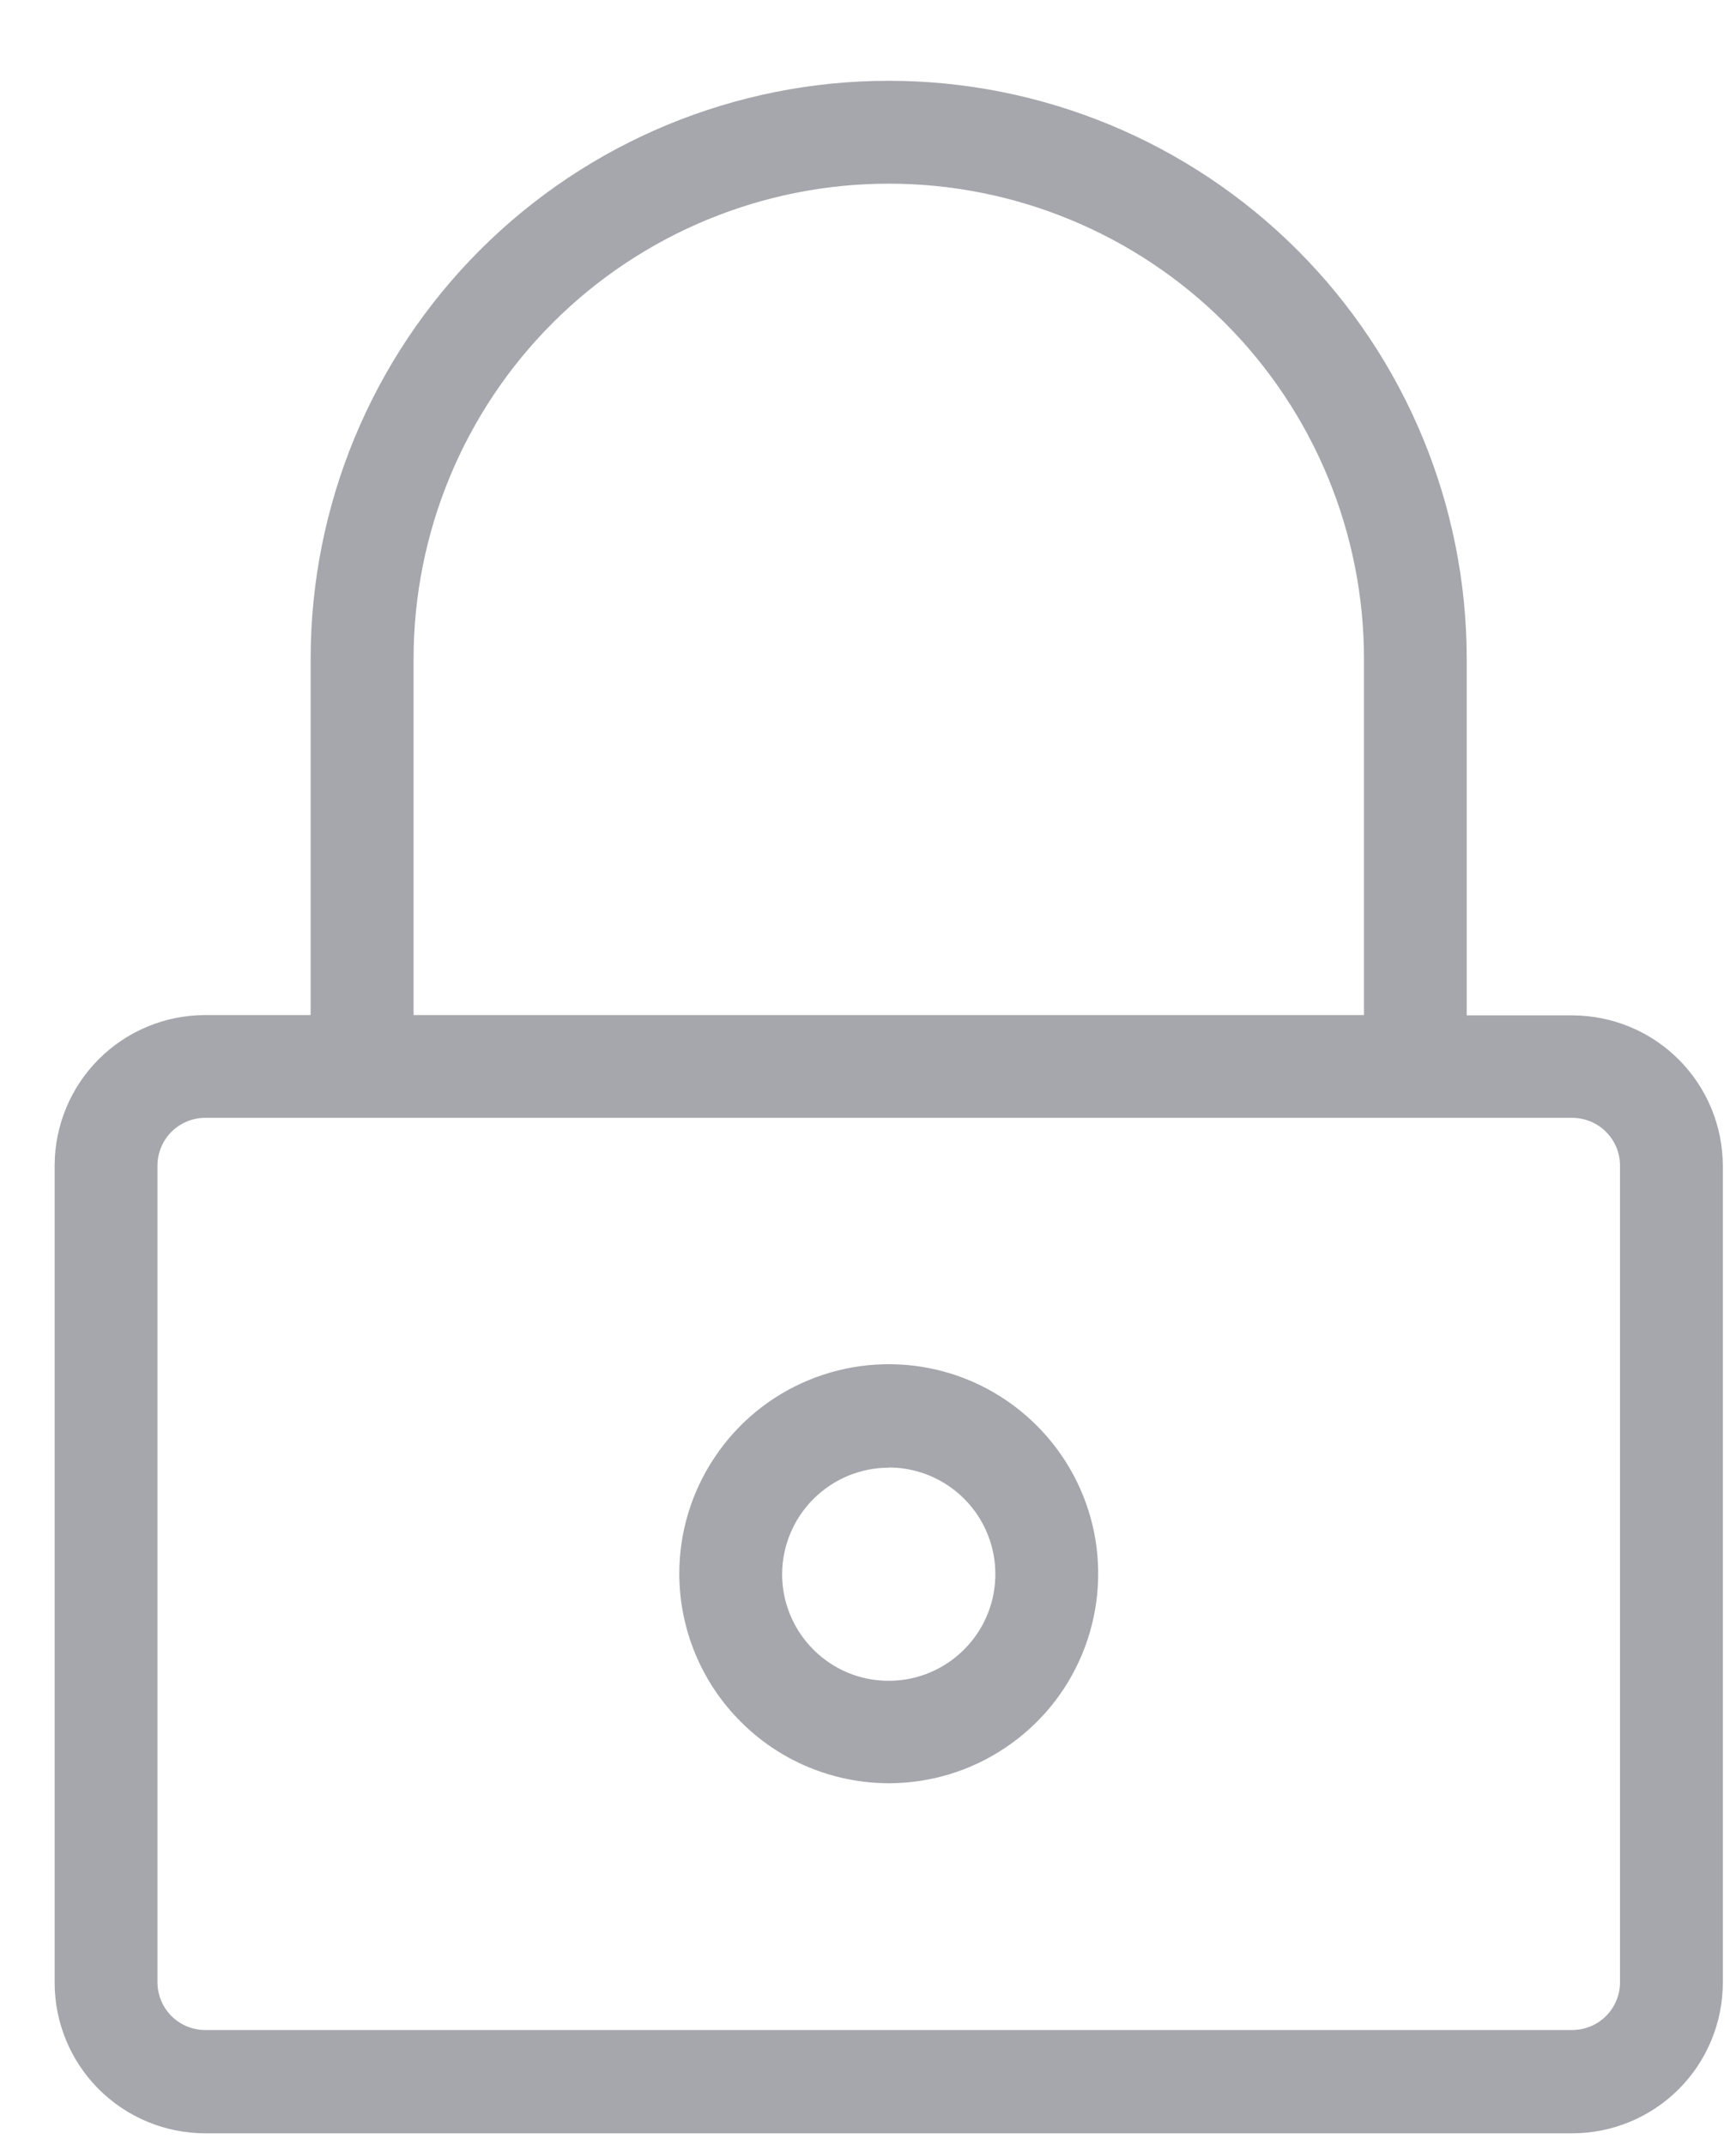<svg width="17" height="21" viewBox="0 0 17 21" fill="none" xmlns="http://www.w3.org/2000/svg">
<path d="M2.007 20.884H15.399C15.789 20.883 16.163 20.728 16.439 20.452C16.715 20.176 16.87 19.802 16.871 19.412V11.412C16.87 11.022 16.715 10.648 16.439 10.372C16.163 10.096 15.789 9.941 15.399 9.94H14.363V6.451C14.363 4.95 13.767 3.51 12.705 2.448C11.643 1.387 10.204 0.791 8.703 0.791C7.201 0.791 5.761 1.387 4.7 2.448C3.638 3.51 3.042 4.95 3.042 6.451V9.937H2.007C1.617 9.938 1.243 10.093 0.967 10.369C0.691 10.645 0.536 11.019 0.535 11.409V19.409C0.535 19.8 0.69 20.174 0.966 20.451C1.242 20.727 1.616 20.883 2.007 20.884ZM4.05 6.451C4.05 5.217 4.54 4.033 5.413 3.16C6.286 2.288 7.469 1.798 8.704 1.798C9.938 1.798 11.121 2.288 11.994 3.16C12.867 4.033 13.357 5.217 13.357 6.451V9.937H4.05V6.451ZM1.542 11.408C1.543 11.285 1.592 11.167 1.679 11.08C1.766 10.993 1.884 10.944 2.007 10.943H15.399C15.522 10.944 15.64 10.993 15.727 11.08C15.814 11.167 15.864 11.285 15.864 11.408V19.408C15.864 19.531 15.814 19.649 15.727 19.736C15.64 19.823 15.522 19.872 15.399 19.873H2.007C1.884 19.872 1.766 19.823 1.679 19.736C1.592 19.649 1.543 19.531 1.542 19.408V11.408Z" fill="#A6A7AD"/>
<path d="M8.703 17.457C9.109 17.457 9.505 17.337 9.842 17.111C10.18 16.886 10.443 16.566 10.598 16.191C10.753 15.816 10.794 15.404 10.715 15.006C10.636 14.608 10.44 14.243 10.153 13.956C9.866 13.669 9.501 13.473 9.103 13.394C8.705 13.315 8.293 13.356 7.918 13.511C7.543 13.666 7.223 13.929 6.998 14.267C6.772 14.604 6.652 15 6.652 15.406C6.653 15.95 6.869 16.471 7.254 16.855C7.638 17.24 8.159 17.456 8.703 17.457ZM8.703 14.366C8.909 14.366 9.111 14.427 9.283 14.542C9.455 14.657 9.589 14.82 9.668 15.011C9.747 15.201 9.767 15.411 9.727 15.614C9.687 15.816 9.587 16.002 9.441 16.148C9.295 16.294 9.109 16.394 8.907 16.434C8.704 16.474 8.494 16.454 8.303 16.375C8.113 16.296 7.95 16.162 7.835 15.99C7.72 15.818 7.659 15.617 7.659 15.41C7.66 15.134 7.77 14.869 7.966 14.674C8.162 14.478 8.427 14.368 8.703 14.368V14.366Z" fill="#A6A7AD"/>
</svg>
